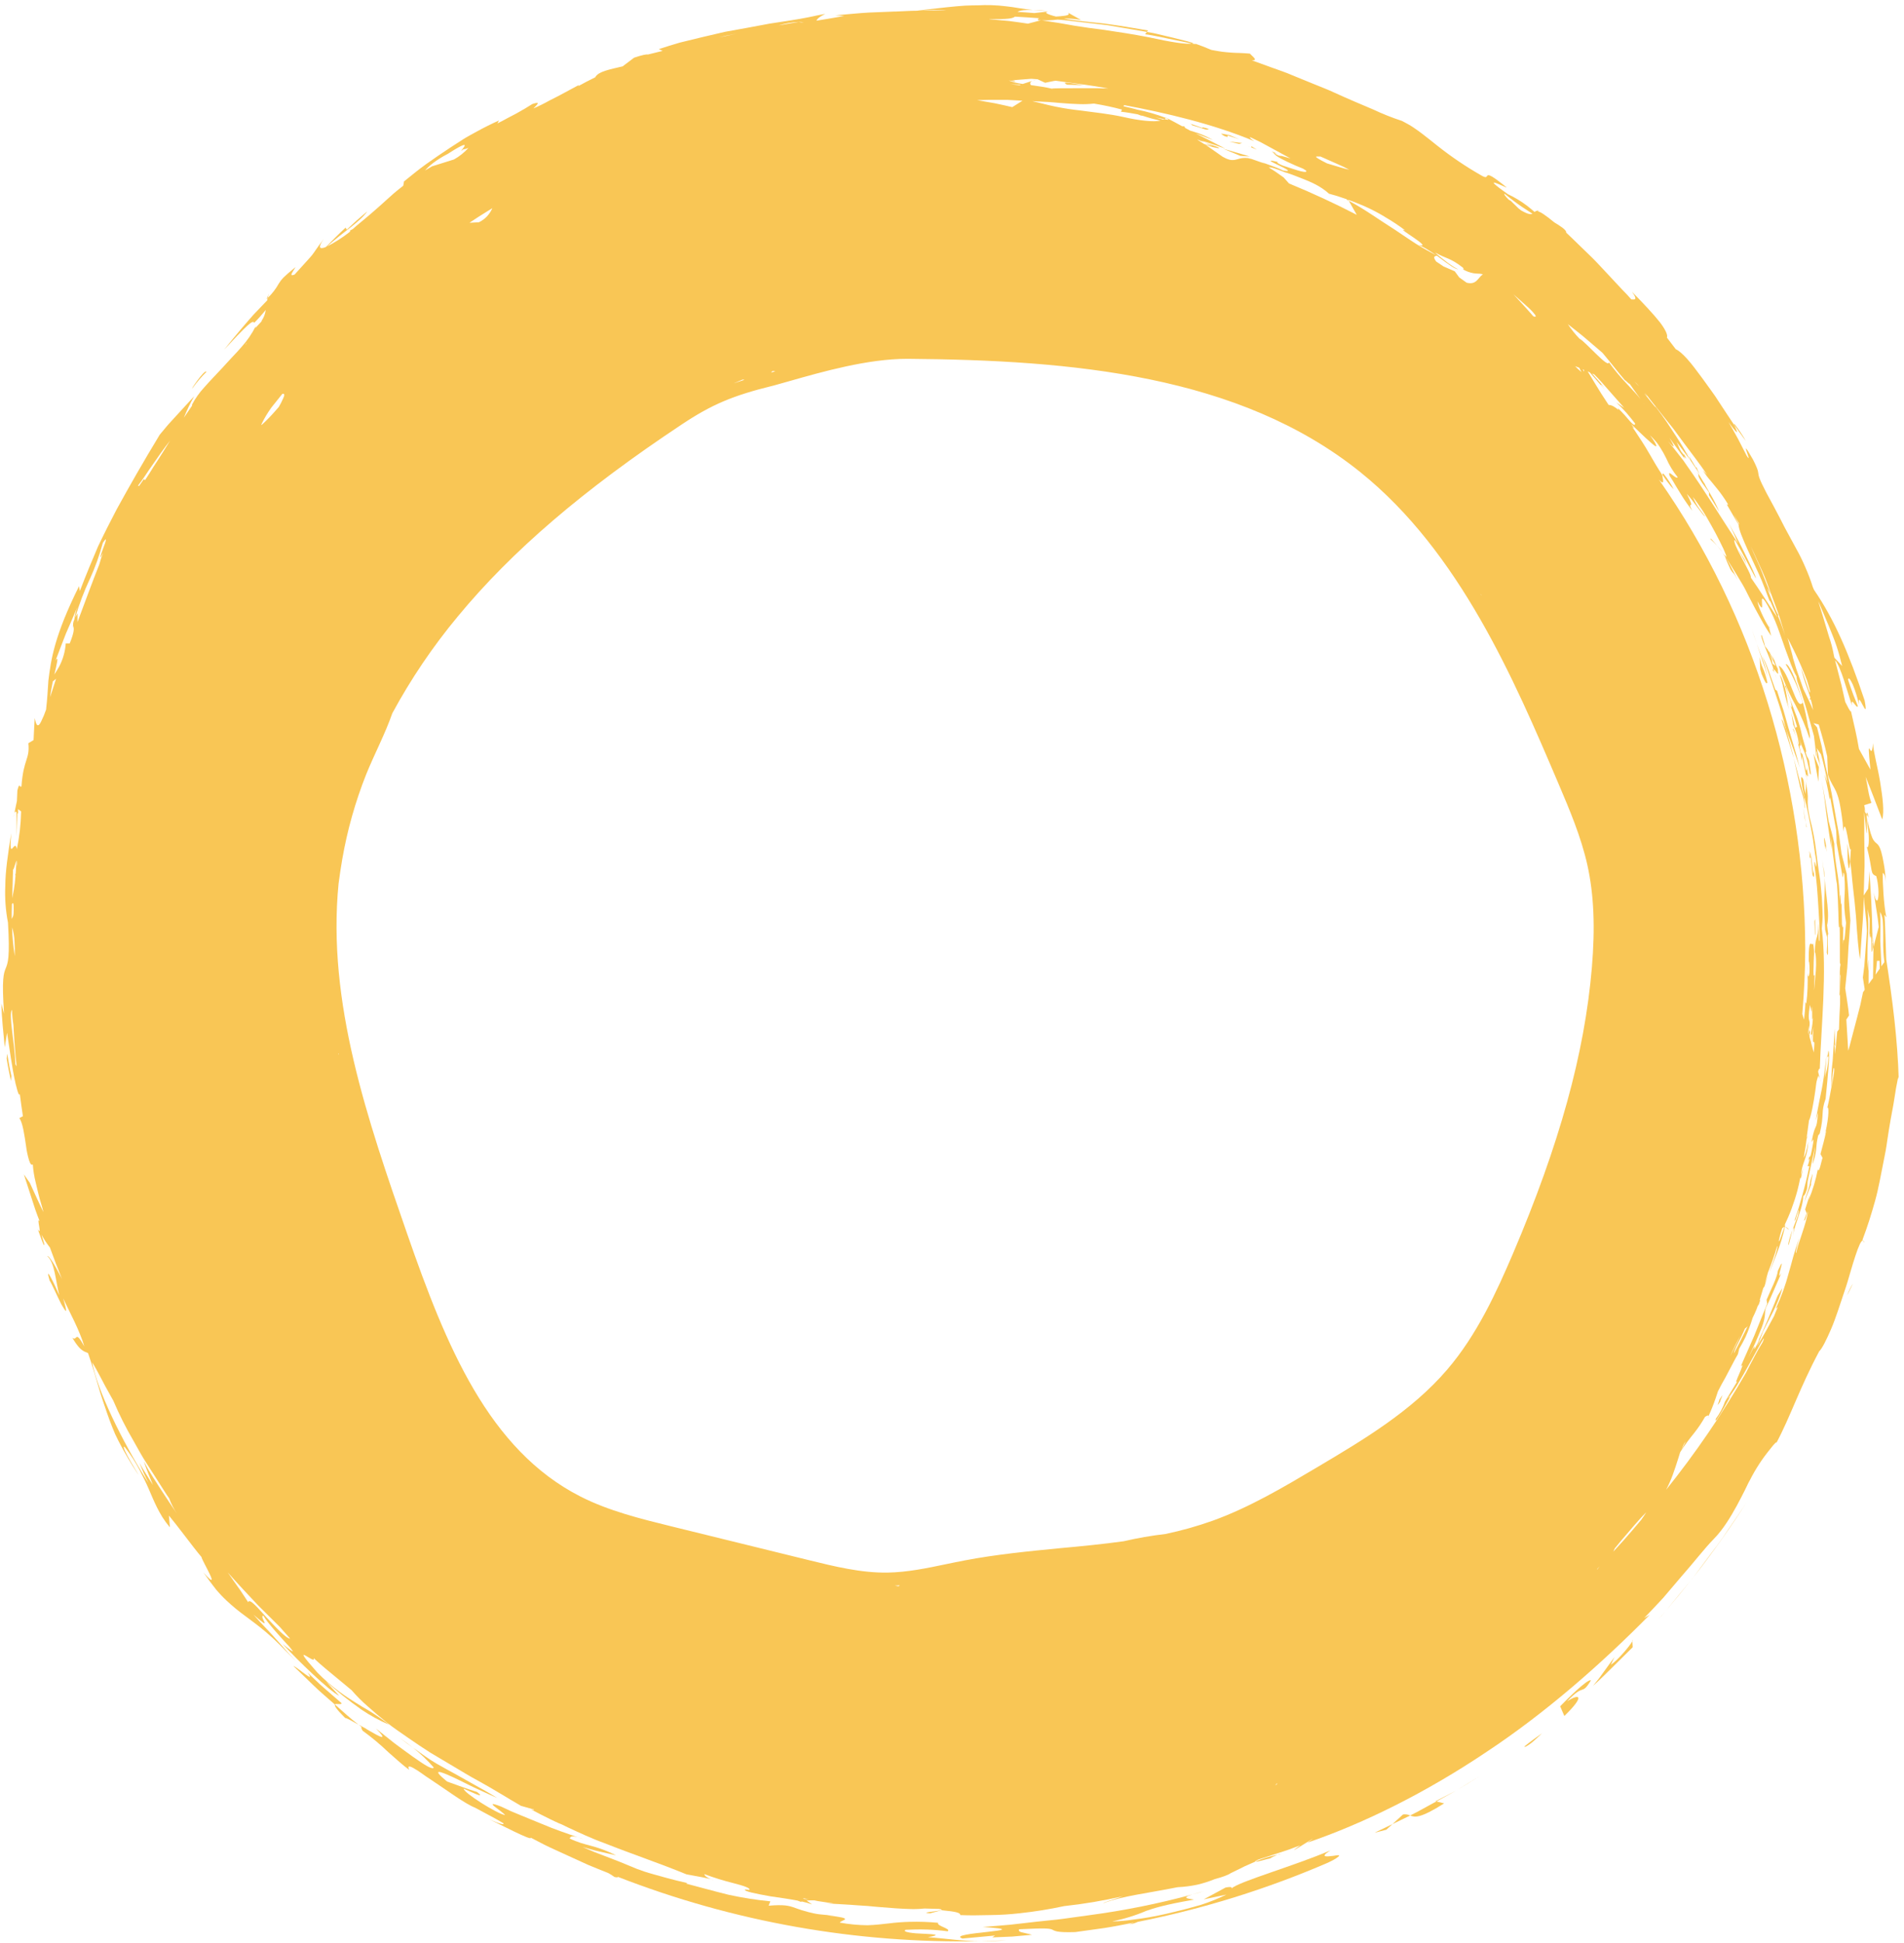 <?xml version="1.0" encoding="UTF-8"?> <svg xmlns="http://www.w3.org/2000/svg" width="296" height="302" viewBox="0 0 296 302" fill="none"> <path d="M110.539 292.149C110.896 292.282 111.111 292.292 110.539 292.149V292.149Z" fill="#F9C655"></path> <path d="M41.428 46.537L41.635 46.319C41.678 46.085 41.738 45.856 41.814 45.631L41.428 46.537Z" fill="#F9C655"></path> <path d="M198.831 288.241L198.631 288.323C198.806 288.291 198.989 288.255 199.157 288.23L198.831 288.241Z" fill="#F9C655"></path> <path d="M197.593 288.843C197.432 288.817 198.287 288.463 198.631 288.323C197.45 288.538 196.298 288.888 195.196 289.366C195.257 289.523 196.774 289.025 197.593 288.843Z" fill="#F9C655"></path> <path d="M197.976 288.778C197.847 288.789 197.719 288.811 197.594 288.843C197.723 288.838 197.852 288.816 197.976 288.778Z" fill="#F9C655"></path> <path d="M295.183 167.941L295.205 168.431C295.208 168.268 295.201 168.104 295.183 167.941V167.941Z" fill="#F9C655"></path> <path d="M289.614 192.842L289.842 193.2C289.775 192.931 289.692 192.845 289.614 192.842Z" fill="#F9C655"></path> <path d="M181.642 6.013L185.263 6.762C185.327 6.737 185.477 6.737 185.495 6.697C184.998 6.522 184.064 6.275 182.834 5.981L180.766 5.483C180.008 5.308 179.188 5.103 178.308 4.967L178.015 5.325C179.238 5.483 180.437 5.773 181.642 6.013Z" fill="#F9C655"></path> <path d="M162.975 1.779L163.619 1.707C163.403 1.717 163.188 1.741 162.975 1.779V1.779Z" fill="#F9C655"></path> <path d="M276.17 224.324C276.113 224.435 276.055 224.546 275.995 224.653C276.064 224.549 276.122 224.439 276.17 224.324V224.324Z" fill="#F9C655"></path> <path d="M271.416 68.551C270.927 67.694 270.381 66.872 269.781 66.09C269.534 65.775 269.541 65.864 269.631 66.09C269.989 66.591 270.307 67.053 270.615 67.462C270.922 67.87 271.173 68.254 271.416 68.551Z" fill="#F9C655"></path> <path d="M287.253 133.98C287.442 135.642 287.532 134.993 287.611 133.98L287.192 131.114C287.231 132.067 287.199 133.016 287.253 133.98Z" fill="#F9C655"></path> <path d="M290.197 126.603L290.519 127.098C290.286 126.106 290.207 126.166 290.197 126.603Z" fill="#F9C655"></path> <path d="M293.145 146.382L293.073 144.286C293.052 143.588 293.027 142.889 292.955 142.19L293.263 142.595C292.826 140.704 292.673 136.996 292.687 135.692C292.841 135.882 293.045 135.731 293.188 137.211C293.141 136.577 293.102 136.011 293.045 135.506C292.987 135.001 292.909 134.564 292.841 134.177C292.746 133.581 292.62 132.992 292.461 132.411C292.218 131.572 291.993 131.311 291.746 131.107C291.418 130.86 291.17 130.522 291.031 130.136C290.858 129.703 290.722 129.258 290.623 128.803C290.508 128.334 290.354 127.75 290.193 127.033C290.193 126.869 290.193 126.722 290.193 126.603L290.068 126.421L289.925 126.206C289.896 125.998 289.875 125.808 289.854 125.618C289.914 125.801 289.975 125.998 290.032 126.238L289.814 125.163L290.934 124.805C290.447 123.515 290.372 122.233 290.04 120.768C290.934 122.946 291.75 125.16 292.612 127.384C292.969 126.188 292.669 123.906 292.293 121.581C291.918 119.256 291.245 116.924 291.174 115.52C290.973 119.077 290.1 112.994 290.784 119.643L288.995 116.419C288.68 114.463 288.215 112.543 287.768 110.612C287.596 110.612 287.199 109.759 286.866 109.114C286.673 108.297 286.48 107.42 286.276 106.499C285.979 105.342 285.668 104.128 285.353 102.917C285.328 102.824 285.303 102.727 285.282 102.63C286.147 103.494 287.253 107.746 287.915 109.695C287.661 108.036 288.666 110.339 288.827 109.77L288.111 107.979C287.983 107.645 287.857 107.284 287.725 106.904C287.593 106.524 287.439 106.109 287.306 105.657C287.357 105.184 287.664 105.607 288.043 106.42C288.461 107.434 288.781 108.484 288.999 109.558C288.691 106.771 290.601 112.758 289.879 108.885C287.407 101.491 285.142 96.254 282.008 91.689C281.937 91.518 281.869 91.356 281.808 91.217C281.495 90.214 281.124 89.229 280.699 88.268C280.256 87.218 279.753 86.194 279.193 85.202L277.476 82.035C277.19 81.498 276.911 80.96 276.635 80.398C276.36 79.835 276.045 79.323 275.77 78.757C271.942 71.836 274.339 75.003 272.525 71.442C270.053 67.1 272.664 72.549 271.563 70.883L270.192 68.214C269.724 67.329 269.209 66.477 268.715 65.606C270.765 68.411 269.881 66.735 269.641 66.122C268.926 65.047 268.096 63.811 267.27 62.54C266.869 61.891 266.425 61.257 265.978 60.645L264.665 58.828C263.803 57.664 263.009 56.586 262.286 55.787C261.564 54.988 260.938 54.458 260.523 54.289C259.997 53.609 259.543 53.011 259.142 52.477C259.314 52.086 258.913 51.227 258.04 50.08C257.046 48.826 255.515 47.189 253.704 45.351C254.674 46.666 254.137 46.573 253.611 46.544C253.182 46.061 252.717 45.534 252.18 45.008L249.676 42.328C248.807 41.389 247.916 40.422 246.983 39.537L244.307 36.944L243.434 36.116L243.487 36.148C243.538 35.743 242.557 35.124 241.634 34.568C240.332 33.494 239.391 32.849 239.102 32.885L239.202 32.756C239.089 32.74 238.973 32.749 238.864 32.782C238.754 32.816 238.654 32.873 238.569 32.949C238.211 32.63 237.817 32.312 237.442 32.018C236.508 31.304 235.501 30.693 234.437 30.194C229.464 26.716 234.437 29.381 234.208 29.12C232.061 27.382 231.514 27.149 231.289 27.257C231.063 27.364 231.199 27.762 230.43 27.354C227.979 25.965 225.639 24.388 223.433 22.636C222.642 22.016 221.923 21.414 221.082 20.78C220.66 20.465 220.21 20.139 219.705 19.798C219.201 19.458 218.632 19.15 217.967 18.802C216.429 18.299 214.923 17.701 213.459 17.011C211.67 16.255 209.635 15.399 207.528 14.439C206.483 13.938 205.381 13.533 204.269 13.074L200.963 11.724C199.89 11.247 198.763 10.889 197.701 10.498L194.617 9.381C195.672 9.399 194.707 8.797 194.32 8.335C193.047 8.216 192.174 8.238 191.537 8.188C190.9 8.138 190.464 8.109 189.974 8.041C189.484 7.973 189.036 7.887 188.325 7.761C187.48 7.403 186.59 7.045 185.545 6.687C185.545 6.687 185.498 6.687 185.495 6.687C185.659 6.724 185.814 6.795 185.949 6.894L185.262 6.751C184.586 6.952 181.996 6.547 178.558 5.788C176.101 5.311 173.908 4.978 171.321 4.598C170.03 4.444 168.649 4.261 167.097 4.007C166.324 3.881 165.503 3.736 164.635 3.574C163.762 3.448 162.847 3.309 161.845 3.144L159.806 3.678C158.815 3.541 157.828 3.373 156.833 3.262L153.842 2.983V2.947C156.679 3.043 157.509 2.846 157.778 2.588C158.98 2.653 160.282 2.739 161.623 2.836C161.344 2.907 161.237 3 161.43 3.137C162.432 3.206 163.439 3.176 164.435 3.047L165.483 3.133L172.159 3.914L178.29 4.96L178.473 4.738C176.251 4.347 173.868 3.961 171.676 3.663C169.468 3.434 167.451 3.226 165.977 3.011C165.816 2.979 165.619 2.932 165.419 2.882C166.3 2.87 167.181 2.943 168.048 3.101L166.031 1.965C166.302 2.209 166.088 2.348 165.63 2.434C165.272 2.499 164.732 2.528 164.17 2.574C163.83 2.488 163.505 2.399 163.24 2.305C162.646 2.101 162.385 1.901 162.975 1.786L160.786 2.033C159.867 1.951 158.997 1.89 158.193 1.847C158.461 1.65 159.069 1.517 160.579 1.557C159.813 1.478 159.101 1.374 158.407 1.263C157.713 1.152 157.041 1.034 156.357 0.973C154.899 0.793 153.428 0.745 151.961 0.83C151.578 0.83 150.905 0.83 150.058 0.873C149.21 0.915 148.197 1.03 147.131 1.134L143.912 1.492C143.439 1.55 142.989 1.607 142.556 1.668C141.529 1.668 140.438 1.754 139.225 1.793H139.064H139.086H139.021L135.086 1.951C133.545 2.033 131.824 2.223 129.853 2.384L131.248 2.481L130.74 2.574C129.38 2.818 128.043 3.04 126.923 3.215C127.077 2.857 127.585 2.499 128.293 2.159L127.087 2.388L125.771 2.667C124.862 2.846 123.893 3.026 122.866 3.18L119.646 3.674L116.244 4.308L112.706 4.949L109.176 5.773L105.702 6.619C104.575 6.941 103.48 7.292 102.425 7.632L103.012 7.912L100.729 8.474C100.483 8.424 99.885 8.532 98.583 8.965L96.794 10.316C95.027 10.749 92.981 11.082 92.537 12.017C91.632 12.451 90.749 12.927 89.872 13.404C89.927 13.349 89.97 13.283 89.997 13.21C88.906 13.794 87.815 14.371 86.731 14.962L85.458 15.607C84.638 16.07 83.794 16.487 82.928 16.857C83.318 16.431 84.295 15.646 82.764 16.169C82.016 16.646 81.179 17.147 80.26 17.649L78.829 18.398C78.352 18.667 77.855 18.93 77.337 19.186L77.573 18.727C76.5 19.211 75.284 19.802 73.996 20.518C73.366 20.877 72.697 21.21 72.057 21.618L70.111 22.875C68.809 23.735 67.492 24.62 66.247 25.512C65.002 26.404 63.861 27.364 62.799 28.213C62.777 28.438 62.738 28.661 62.681 28.88C62.201 29.238 61.74 29.636 61.25 30.033C60.416 30.75 59.561 31.581 58.445 32.541C57.891 33.032 57.275 33.558 56.574 34.142L55.465 35.063L54.85 35.604L54.424 35.833C54.429 35.887 54.429 35.941 54.424 35.994L54.27 36.127C53.198 36.963 52.049 37.696 50.84 38.316C53.437 35.969 55.93 34.536 57.093 32.86L55.472 34.253C54.939 34.722 54.431 35.224 53.909 35.711L53.73 35.385C52.746 36.277 51.712 37.345 50.664 38.398C49.634 38.824 49.384 38.484 50.36 37.112C49.115 38.735 48.904 39.172 48.511 39.659C48.117 40.146 47.57 40.705 45.795 42.682C44.962 42.998 45.316 42.557 45.949 41.518C45.023 42.26 44.443 42.776 44.05 43.163C43.775 43.443 43.535 43.756 43.334 44.094C42.875 44.921 42.294 45.673 41.61 46.326C41.585 46.437 41.567 46.555 41.546 46.684C40.769 47.508 40.093 48.207 39.399 48.93C38.201 50.291 36.927 51.767 34.838 54.358C38.38 50.567 39.331 49.636 39.524 50.181C40.157 49.545 40.754 48.875 41.313 48.174C41.232 48.823 40.986 49.44 40.598 49.965L40.809 49.801C40.451 50.177 40.093 50.567 39.71 50.983L39.746 50.725C39.164 51.882 38.43 52.955 37.564 53.917C37.103 54.454 36.605 54.992 36.094 55.522C35.582 56.052 35.099 56.622 34.591 57.159C33.582 58.234 32.574 59.283 31.729 60.243C30.991 61.041 30.361 61.932 29.855 62.894C29.851 62.953 29.851 63.011 29.855 63.07C29.429 63.693 29.003 64.313 28.581 64.936C29.041 63.79 29.577 62.676 30.184 61.601L27.48 64.546L26.124 66.029L24.836 67.569C22.214 71.904 20.185 75.451 18.15 79.155C17.177 81.007 16.214 82.906 15.231 84.969C14.329 87.068 13.388 89.329 12.412 91.876C12.361 91.621 12.329 91.378 12.286 91.124C8.43 98.876 7.926 102.544 7.521 105.811C7.432 107.244 7.35 108.638 7.164 110.311C6.953 110.933 6.701 111.539 6.409 112.127C6.191 112.589 6.022 112.754 5.89 112.747C5.629 112.747 5.489 112.03 5.4 111.622C5.321 112.761 5.278 113.907 5.218 115.047L4.409 115.534C4.656 118.11 3.647 117.895 3.336 122.237C3.021 122.541 3.068 121.438 2.703 122.867L2.631 124.504L2.227 126.442C2.338 126.106 2.456 126.145 2.56 126.252V126.453L2.585 130.035C2.631 128.832 2.638 127.614 2.703 126.406C2.792 126.51 2.839 126.492 2.799 125.873V125.776L3.282 126.134C3.244 128.104 3.022 130.066 2.62 131.995C2.309 130.107 1.336 134.406 1.744 129.541C1.214 132.876 0.832 135.481 0.825 137.677C0.733 139.597 0.872 141.521 1.24 143.408C1.883 154.36 -0.12 146.668 0.631 157.584L0.206 155.997C0.267 158.268 0.528 160.529 0.739 162.803L1.096 160.539C1.519 163.194 1.837 165.845 2.424 168.464C2.835 170.151 3.007 170.395 3.075 170.033C3.225 171.193 3.387 172.353 3.561 173.511L3 173.812C3.522 174.457 3.794 176.424 4.051 178.154C4.142 178.901 4.297 179.638 4.516 180.357C4.692 180.898 4.874 181.181 5.1 181.009C5.168 181.952 5.318 182.887 5.547 183.803C5.808 184.878 6.062 186.082 6.395 187.11C6.534 187.583 6.659 188.023 6.752 188.425C6.008 186.927 5.35 185.398 4.631 183.868L3.715 182.567L4.903 186.232L5.497 188.059C5.701 188.665 5.944 189.263 6.166 189.85C5.572 188.951 6.663 192.487 5.858 191.033C6.065 191.584 6.931 194.189 6.892 193.419L6.448 191.921C6.828 192.626 7.267 193.297 7.761 193.927C8.058 194.755 8.358 195.561 8.655 196.338C9.013 197.194 9.317 198.033 9.643 198.846L9.467 198.488C8.48 196.553 7.593 195.138 7.35 195.263C8.53 196.27 8.63 199.104 9.224 201.354C8.509 199.727 6.885 196.288 7.711 199.061C8.033 199.498 8.913 201.547 9.56 202.794C10.276 204.019 10.612 204.492 9.818 201.83C10.82 203.979 12.358 206.745 13.113 209.303C11.585 206.548 12.082 208.586 11.249 207.959C11.964 209.177 12.48 209.7 12.866 209.951C13.252 210.202 13.474 210.202 13.692 210.352C14.34 212.237 14.826 213.874 15.259 215.4C15.692 216.926 16.175 218.291 16.654 219.699C16.901 220.415 17.159 221.103 17.445 221.827L17.896 222.927C18.064 223.285 18.253 223.661 18.443 224.041C19.341 225.779 20.332 227.468 21.412 229.099C22.088 230.081 18.482 224.442 19.391 224.933C20.257 226.042 21.023 227.225 21.681 228.469C22.228 229.543 22.7 230.475 23.111 231.428C23.523 232.381 23.898 233.305 24.389 234.294C24.639 234.784 24.904 235.297 25.233 235.82C25.562 236.343 25.948 236.866 26.413 237.425L26.256 235.59C26.828 236.271 27.762 237.471 28.71 238.711C29.658 239.95 30.62 241.218 31.318 242.031C31.397 242.64 34.638 247.86 31.64 244.457C32.355 245.471 32.971 246.32 33.557 247.047C34.083 247.68 34.648 248.278 35.249 248.838C36.179 249.706 37.162 250.513 38.194 251.256C39.135 251.973 40.161 252.689 41.413 253.764C42.032 254.29 42.708 254.903 43.459 255.645C43.817 256.003 44.229 256.418 44.647 256.859L46.025 258.242L44.833 256.977L43.91 255.92L42.458 254.298C41.596 253.33 40.748 252.531 39.417 251.005C42.69 253.871 40.158 251.227 40.945 251.159C41.606 252.299 43.449 254.301 44.597 255.562C44.947 255.906 45.259 256.286 45.531 256.694C45.495 256.762 45.034 256.454 43.928 255.544C46.257 258.081 51.233 262.892 52.728 263.608L50.682 261.376C52.438 262.941 54.279 264.406 56.199 265.765C57.551 266.68 58.989 267.464 60.491 268.104C59.537 267.356 58.542 266.661 57.511 266.023C57.1 265.765 56.71 265.546 56.338 265.331L55.265 264.665C54.549 264.217 53.77 263.726 52.822 263.021C51.587 262.111 50.427 261.105 49.351 260.011C44.561 254.609 49.28 259.051 48.754 257.744C49.33 258.27 49.92 258.819 50.543 259.327L54.66 262.741C55.434 263.636 56.271 264.474 57.164 265.249C58.091 266.084 59.085 266.918 60.126 267.757C61.167 268.595 62.319 269.354 63.461 270.153C64.602 270.952 65.782 271.74 66.984 272.5L70.647 274.678C71.857 275.394 73.055 276.139 74.271 276.784C76.686 278.106 78.922 279.521 81.004 280.725L83.007 281.287C83.072 281.384 82.95 281.391 82.539 281.262C83.555 281.807 84.528 282.301 85.465 282.76C85.933 282.985 86.388 283.211 86.846 283.412L87.343 283.612L88.291 284.074C90.08 284.902 91.972 285.801 94.033 286.539C98.097 288.162 102.536 289.641 106.718 291.365C108.907 291.748 110.038 291.988 110.535 292.11C110.149 291.974 109.58 291.708 109.483 291.325C110.984 291.885 112.515 292.36 114.069 292.747C115.586 293.141 116.738 293.503 116.484 293.793L115.833 293.715C115.568 294.001 117.493 294.37 119.811 294.789C121.188 294.983 122.694 295.198 123.986 295.448C124.118 295.506 124.286 295.567 124.512 295.645C124.558 295.624 124.612 295.61 124.662 295.592C125.202 295.703 125.733 295.854 126.25 296.043L125.388 295.441C125.785 295.404 126.184 295.393 126.583 295.405L127.202 295.534L129.602 295.893L128.289 295.868C129.613 295.937 130.89 296.012 132.121 296.093C133.076 296.154 134.006 296.24 134.918 296.287C135.365 296.337 135.813 296.369 136.26 296.412C137.261 296.498 138.259 296.58 139.225 296.645C140.191 296.709 141.125 296.756 141.998 296.77C142.613 296.77 143.185 296.731 143.733 296.677C144.477 296.695 145.214 296.713 145.936 296.738C148.054 297.021 142.184 297.275 144.599 297.422L146.387 296.946C148.598 297.15 149.335 297.336 149.274 297.698C150.766 297.766 152.311 297.734 153.871 297.698C155.425 297.685 156.977 297.59 158.522 297.415C160.842 297.167 163.148 296.796 165.43 296.305C168.507 295.972 171.563 295.457 174.58 294.764C172.928 295.305 171.339 295.839 171.583 295.839C174.269 294.764 178.737 294.245 182.773 293.421L183.098 293.363C184.108 293.316 185.113 293.188 186.103 292.98C187.028 292.766 187.935 292.479 188.815 292.12C190.031 291.787 190.936 291.472 191.34 291.175L192.818 290.458L193.533 290.1L195.154 289.383C195.154 289.355 195.154 289.319 195.218 289.262L195.655 289.05L198.763 288.047C199.325 287.857 199.897 287.689 200.455 287.485L202.119 286.858C198.542 289.448 206.566 284.125 203.267 286.432C212.071 283.437 221.755 278.597 230.974 272.417C240.246 266.295 248.9 258.697 256.466 251.027L255.611 251.518C256.563 250.536 257.554 249.479 258.552 248.405L261.414 245.041C263.335 242.87 264.991 240.692 266.451 239.209C267.91 237.725 269.08 235.744 270.028 234.025C270.493 233.162 270.901 232.355 271.244 231.682C271.588 231.008 271.824 230.439 272.038 230.099C272.908 228.375 273.965 226.754 275.19 225.262C275.859 224.381 276.285 223.994 276.149 224.324C278.374 220.15 279.744 215.816 282.817 210.062C283.264 209.636 283.908 208.353 284.634 206.677C285.36 205 286.037 202.829 286.723 200.802C287.081 199.788 287.374 198.763 287.646 197.814C287.918 196.865 288.19 195.994 288.433 195.253C288.923 193.77 289.331 192.813 289.6 192.842L289.539 192.745C290.301 190.735 290.938 188.711 291.51 186.655C292.082 184.599 292.415 182.528 292.844 180.443C292.944 179.92 293.048 179.397 293.152 178.874C293.256 178.351 293.313 177.799 293.399 177.28C293.56 176.205 293.731 175.13 293.917 174.056C294.103 172.981 294.34 171.888 294.501 170.778C294.662 169.667 294.858 168.546 295.098 167.41C295.141 167.576 295.169 167.745 295.184 167.916C295.009 161.564 294.186 155.284 293.241 149.151L293.145 146.382ZM2.123 141.492C2.123 142.491 1.973 142.538 1.823 142.846C1.823 142.513 1.823 142.18 1.823 141.839C1.823 141.424 1.844 140.99 1.855 140.564C2.023 140.227 2.141 140.288 2.123 141.492ZM8.716 105.514L7.8 108.355C7.868 107.699 8.029 106.814 8.212 105.922L8.716 105.514ZM282.459 116.949C282.398 118.12 282.753 117.866 283.01 119.317C282.882 118.293 282.685 117.28 282.42 116.283L283.092 117.268C283.515 118.701 283.833 120.245 284.166 121.753L283.647 120.352C283.929 121.656 284.251 122.957 284.448 124.293L284.52 123.913L285.457 129.065C285.507 129.702 285.511 130.343 285.518 130.988L286.469 136.383C286.577 136.351 286.53 135.079 286.72 135.968C287.013 139.683 286.387 139.575 286.992 143.469C286.881 144.444 286.806 146.636 286.57 146.088C286.466 147.815 286.516 145.644 286.57 143.813C286.541 144.419 286.455 144.171 286.355 143.681L286.298 140.245C286.122 141.89 286.172 137.146 285.983 140.048C286.072 136.573 285.174 134.345 285.167 131.153C284.931 129.978 284.595 128.817 284.284 127.657C283.926 125.54 283.647 123.401 283.15 121.305C283.593 123.258 283.733 125.056 283.965 126.786C284.198 128.516 284.445 130.189 284.72 131.981L284.595 130.121C284.91 132.543 285.275 134.965 285.532 137.397V136.763C285.89 141.649 285.754 142.961 285.89 144.146L285.997 144.107C286.033 144.412 286.022 149.04 286.033 149.656L286.126 149.932C285.89 150.921 286.126 153.873 285.926 154.858L286.062 154.528C286.062 155.04 286.062 155.542 286.062 156.033C285.986 157.322 285.922 158.677 285.893 160.002L285.622 160.36L285.321 163.423C285.321 163.57 285.278 163.717 285.26 163.86C285.285 163.367 285.256 162.872 285.174 162.384L285.296 162.578L285.232 159.88C285.149 161.134 285.024 163.083 284.91 164.896C284.734 166.252 284.67 167.62 284.72 168.987C284.534 170.061 284.334 171.136 284.076 172.211C284.319 171.899 284.38 173.336 283.797 176.012L283.912 175.786C283.675 177.004 283.328 178.197 283.017 179.397L283.336 179.985C283.142 180.601 282.978 181.493 282.81 181.804C282.81 181.747 282.831 181.697 282.846 181.64L282.803 181.815C282.735 181.948 282.667 181.962 282.602 181.787C282.287 183.417 281.807 185.011 281.171 186.544L281.382 185.656L280.631 188.009L280.867 188.604L280.434 189.786C280.706 189.51 280.599 189.786 281.032 188.314C281.007 189.822 279.279 193.877 279.272 194.762C279.157 194.762 279.111 194.468 279.737 192.423C278.864 194.744 278.563 196.295 278.091 197.839C277.592 199.753 276.916 201.617 276.074 203.406C276.138 203.406 276.267 203.256 276.381 203.155C276.184 203.639 275.988 204.126 275.787 204.606C274.517 206.967 274.95 206.2 273.187 209.263C273.523 208.529 273.781 207.755 274.077 207.003C275.151 204.768 276.367 202.858 277.104 200.232L276.388 201.354C276.267 201.561 276.084 202.088 275.809 202.758C275.533 203.428 275.19 204.252 274.839 205.097C274.306 206.347 273.766 207.641 273.308 208.493C273.552 208.088 273.702 207.859 273.187 208.959C271.999 211.144 273.709 207.264 271.777 211.108L272.872 208.769C273.23 207.988 273.537 207.182 273.874 206.39C274.635 204.409 274.231 204.065 274.55 203.234C274.997 202.36 275.383 201.465 275.773 200.565L276.943 197.868C275.827 199.831 277.959 194.146 276.403 197.51C276.256 198.685 275.33 200.376 274.635 202.052L274.732 202.65L272.707 207.666C272.013 209.299 271.276 210.861 270.636 212.387C271.566 211.373 269.237 215.712 270.107 214.687L268.175 217.868C267.839 218.83 267.357 219.734 266.744 220.548C266.261 222.264 270.149 215.002 268.915 217.134L268.558 217.36C269.817 216.536 274.811 206.394 274.17 208.293L274.02 208.651C273.24 209.905 272.325 211.646 271.444 213.38C267.774 219.763 263.617 225.854 259.01 231.596C259.406 230.852 259.75 230.081 260.04 229.289C260.369 228.411 260.623 227.58 260.848 226.889C260.988 226.441 261.102 226.05 261.206 225.739C261.6 225.126 261.954 224.628 262.279 224.173C262.605 223.718 262.995 223.256 263.353 222.794C263.992 221.993 264.566 221.143 265.07 220.251C265.427 220.007 265.631 219.968 265.592 220.165C266.02 219.248 266.396 218.308 266.719 217.349C266.84 216.991 266.958 216.632 267.077 216.274C267.434 215.558 267.839 214.841 268.218 214.168C269.058 212.606 269.767 211.176 270.178 210.514L270.382 209.661C270.768 208.995 271.097 208.407 271.348 207.87C271.598 207.333 271.788 206.827 271.963 206.358C272.138 205.889 272.321 205.359 272.468 204.864C272.661 204.477 272.858 204.047 273.054 203.575C273.122 203.399 273.187 203.216 273.255 203.03L273.426 202.776C273.695 202.027 273.659 202.006 273.548 202.156C273.741 201.543 273.934 200.895 274.12 200.236L274.31 199.964C274.714 198.531 275.558 196.664 276.235 194.851C276.755 193.51 277.175 192.132 277.49 190.728V190.728C277.517 190.588 277.536 190.447 277.547 190.305C277.485 190.414 277.43 190.526 277.383 190.642L277.354 190.617C278.221 188.838 278.915 186.98 279.429 185.068C279.604 184.42 279.74 183.764 279.869 183.105C279.934 183.026 279.969 183.058 279.934 183.348C280.095 182.768 280.202 182.173 280.338 181.586C280.206 181.975 280.101 182.372 280.023 182.775C280.052 180.726 280.939 180.393 281.128 177.473C280.831 179.114 280.61 179.623 280.413 179.981C280.452 179.752 280.488 179.522 280.524 179.293C280.603 178.806 280.678 178.315 280.756 177.828C280.792 177.588 280.821 177.352 280.846 177.112C280.919 176.958 280.975 176.797 281.014 176.631C280.975 176.631 280.917 176.807 280.853 177.051C280.882 176.818 280.907 176.581 280.935 176.334C281.025 175.618 281.121 174.901 281.229 174.185C281.565 173.504 281.944 171.437 282.212 169.563C282.262 169.159 282.309 168.768 282.359 168.399C282.409 168.03 282.552 167.615 282.667 167.221C282.768 167.371 282.847 167.535 282.903 167.708C282.82 167.35 282.731 166.963 282.649 166.59C282.731 166.232 282.817 166.067 282.906 166.16C283.128 159.4 284.048 151.143 283.221 144.358C283.368 142.495 283.418 143.079 283.221 139.45C283.11 138.486 283.064 137.322 282.863 136.115C282.663 134.907 282.527 133.632 282.363 132.428C282.147 130.615 281.803 128.819 281.332 127.055C280.975 125.289 281.018 124.798 281.039 124.225C281.06 123.652 281.039 123 280.613 120.929C280.921 122.412 280.613 122.566 280.742 123.472C280.288 122.086 280.588 121.925 280.313 121.083C279.873 120.327 279.894 120.983 280.552 124.221L280.524 123.917C280.882 125.35 281.275 127.32 281.619 129.158C281.808 130.075 281.93 130.949 282.03 131.733C282.13 132.518 282.237 133.145 282.32 133.578C282.588 136.598 281.962 132.479 282.091 134.603C282.448 136.964 282.549 138.841 282.667 140.639C282.724 141.538 282.778 142.43 282.831 143.34C282.885 144.25 282.863 145.218 282.885 146.267C282.649 146.647 282.785 143.595 282.727 143.605C282.617 146.364 282.202 145.278 282.137 147.997C282.32 148.241 282.388 149.592 282.291 150.949C282.194 152.307 282.037 153.676 282.005 153.969L282.105 151.48C282.066 151.748 281.987 151.619 281.948 151.619C281.921 151.166 281.921 150.711 281.948 150.258C281.948 149.792 281.973 149.319 281.987 148.864C282.06 148.101 282.015 147.332 281.855 146.582C281.794 147.5 281.139 145.006 281.189 149.448C281.307 149.448 281.329 150.609 281.3 151.2C281.204 152.017 281.057 151.917 281.003 151.222C281.073 152.822 281.008 154.425 280.81 156.015L280.678 155.753C280.656 156.674 280.552 157.588 280.463 158.501C280.374 158.211 280.281 157.921 280.188 157.634C280.474 154.263 280.635 150.888 280.649 147.492C280.545 121.628 272.779 95.766 257.897 74.551C258.899 75.655 258.48 74.39 258.416 73.835C257.754 72.843 257.06 71.66 256.359 70.435C256.001 69.819 255.643 69.214 255.253 68.623C254.863 68.031 254.495 67.448 254.119 66.892L253.762 66.398C253.865 66.477 253.966 66.555 254.073 66.631L253.568 65.914C254.23 66.527 255.715 68.01 256.666 68.82C257.146 69.224 257.45 69.482 257.489 69.346C257.529 69.21 257.275 68.694 256.502 67.641C256.86 67.999 257.16 68.322 257.432 68.637C257.704 68.952 257.904 69.278 258.101 69.576C258.442 70.106 258.752 70.656 259.027 71.223C259.485 72.286 260.087 73.281 260.816 74.179C260.605 74.648 259.092 72.71 259.582 74L260.086 74.781L260.523 75.526C260.805 76.006 261.077 76.454 261.349 76.884C261.884 77.75 262.466 78.587 263.091 79.391C262.115 77.571 263.76 79.678 262.236 76.772C263.116 77.7 264.98 80.466 265.062 80.262C264.476 79.391 263.886 78.893 263.163 77.238C263.249 77.367 263.338 77.489 263.428 77.596L263.327 77.428C263.778 78.051 264.225 78.682 264.662 79.327C265.152 80.083 265.592 80.874 266.039 81.662C266.486 82.451 266.908 83.26 267.32 84.073L267.921 85.299C268.1 85.718 268.279 86.14 268.432 86.563C268.174 86.379 267.947 86.156 267.76 85.9C268.457 86.857 269.169 87.978 269.881 89.157L270.954 90.948C271.312 91.561 271.602 92.191 271.92 92.804C272.553 94.029 273.169 95.211 273.759 96.243C274.244 97.14 274.777 98.01 275.355 98.851L274.997 97.472C274.364 96.493 273.351 94.405 273.208 93.459C274.879 96.63 272.918 90.805 274.8 94.115C276.099 96.404 276.785 98.797 277.526 100.835C278.152 102.508 278.624 104.006 279.29 105.156C279.29 105.328 279.318 105.65 279.647 106.786L279.422 105.861C279.88 107.277 280.399 108.674 280.799 110.107L282.001 114.405L282.198 116.01C282.259 116.544 282.284 117.085 282.33 117.626C282.42 117.311 282.284 116.369 282.459 116.949ZM274.653 91.367L275.29 92.374C274.807 91.217 274.36 90.081 273.938 88.992C273.516 87.903 273.026 86.889 272.607 85.929L272.178 84.937C272.339 85.273 272.496 85.61 272.668 85.965C273.086 86.882 273.534 87.864 274.02 88.92C274.507 89.977 274.897 91.163 275.372 92.406C275.609 93.029 275.848 93.671 276.088 94.337C276.328 95.003 276.592 95.688 276.803 96.415C277.039 97.196 277.286 98.005 277.54 98.836C277.479 98.65 277.412 98.453 277.347 98.27C277.043 97.335 276.714 96.479 276.392 95.702L276.485 95.634C275.973 94.91 275.43 93.044 274.668 91.367H274.653ZM270.318 81.337L270.364 81.419C270.328 81.419 270.303 81.44 270.339 81.559L269.531 79.979C269.795 80.405 270.053 80.853 270.332 81.34L270.318 81.337ZM270.289 81.587C270.289 82.228 270.904 83.712 271.827 85.754C272.296 86.767 272.836 87.928 273.419 89.193C274.002 90.457 274.51 91.876 275.072 93.345C275.159 93.409 275.229 93.494 275.276 93.592L276.095 95.494C276.142 95.605 276.184 95.72 276.227 95.831L276.281 95.96C274.904 93.882 273.602 91.79 272.185 89.777C272.446 89.332 269.058 84.152 269.713 83.941C270.997 86.112 271.999 88.186 272.961 89.909C272.997 89.633 272.271 88.118 271.402 86.348C270.958 85.474 270.518 84.518 270.042 83.672C269.566 82.827 269.137 82.046 268.829 81.458C269.298 82.472 269.792 83.475 270.235 84.5C267.76 80.828 265.03 76.26 262.247 72.38C261.881 71.812 261.479 71.268 261.045 70.751C260.462 69.984 259.879 69.253 259.296 68.58C260.662 70.091 260.222 69.246 259.55 68.082L261.932 71.356C261.356 70.188 262.719 72.255 261.786 70.593C261.757 70.647 261.914 70.908 261.356 70.188C261.034 69.647 260.945 69.296 260.641 68.687L260.72 68.791C260.802 68.966 260.82 69.013 260.748 68.83L262.483 71.141L262.787 71.589C262.134 70.329 261.416 69.103 260.637 67.917C260.162 67.2 259.654 66.427 259.128 65.624C258.92 65.312 258.695 65.004 258.466 64.696V64.675C258.108 64.202 257.75 63.725 257.393 63.242C257.507 63.6 256.198 61.841 255.604 61.146C256.352 61.923 256.051 61.526 255.661 61.021L256.019 61.433C256.284 61.791 256.548 62.117 256.817 62.457L258.455 64.531L260.151 66.652L261.818 68.92C262.959 70.46 264.2 72.037 265.395 73.806L264.737 73.111C265.093 73.709 265.509 74.268 265.978 74.781C266.268 75.139 266.615 75.555 267.051 76.099C267.578 76.76 268.065 77.453 268.507 78.173C268.565 78.259 268.622 78.356 268.679 78.445L268.457 78.428L270.289 81.587ZM281.969 161.99C282.019 161.962 282.066 161.944 282.066 162.266C282.058 162.711 282.024 163.154 281.965 163.595C281.83 163.072 281.686 162.553 281.543 162.033L281.937 159.619C281.744 162.123 281.865 162.026 281.969 161.99ZM262.068 224.041C261.839 224.567 261.582 225.072 261.317 225.578C261.357 225.476 261.404 225.376 261.457 225.28C261.553 225.008 261.664 224.743 261.778 224.489C261.868 224.324 261.964 224.198 262.068 224.041ZM285.049 166.078C285.142 165.906 285.182 166.078 285.124 166.715C284.996 167.45 284.874 168.184 284.767 168.919C284.793 167.966 284.885 167.017 285.042 166.078H285.049ZM286.072 154.224C286.072 153.403 286.072 152.561 286.072 151.454L286.137 151.698C286.101 152.572 286.072 153.418 286.065 154.224H286.072ZM246.242 57.743C246.174 57.617 246.117 57.51 246.056 57.41L246.238 57.489C246.271 57.585 246.281 57.682 246.242 57.743ZM245.884 57.85C245.521 57.57 245.182 57.258 244.872 56.919C245.087 56.998 245.305 57.084 245.527 57.177C245.62 57.406 245.735 57.626 245.87 57.832L245.884 57.85ZM215.273 33.705C216.379 34.343 217.445 35.048 218.464 35.819C216.586 35.102 223.114 38.749 220.532 38.079C221.103 38.316 221.65 38.606 222.166 38.946C222.524 39.168 222.91 39.423 223.283 39.688C222.32 39.172 221.265 38.613 220.213 37.95C219.161 37.288 217.999 36.467 216.833 35.7C214.468 34.217 212.096 32.476 209.678 31.208C210.1 31.942 210.519 32.663 210.926 33.393C207.504 31.624 203.995 30 200.398 28.521C200.116 28.203 199.833 27.884 199.547 27.576C198.663 26.931 197.905 26.422 197.236 26.014H197.397C197.687 26.014 198.237 26.168 200.144 26.934L199.833 26.784C200.219 26.924 200.595 27.053 200.953 27.178L202.248 27.68C203.897 28.321 205.288 28.919 206.612 30.112C207.349 30.298 208.293 30.588 209.352 30.965L209.384 31.04L209.678 31.205L209.585 31.047C210.343 31.323 211.159 31.642 212.007 32.003C213.126 32.494 214.212 33.056 215.259 33.687L215.273 33.705ZM238.1 48.848C237.302 47.952 236.515 47.078 235.768 46.276L235.267 45.749C235.531 45.971 235.782 46.19 236.011 46.39C236.558 46.867 237.012 47.272 237.381 47.615C237.86 48.023 238.295 48.479 238.679 48.977C238.848 49.245 238.708 49.281 238.386 49.177C238.275 49.07 238.182 48.955 238.1 48.848ZM195.011 21.958C194.721 21.769 194.152 21.392 194.377 21.328L195.969 22.095L197.529 22.944L200.627 24.631L199.071 24.187L199.253 24.287C199.1 24.235 198.942 24.202 198.781 24.187C197.114 23.373 199.636 24.301 197.669 23.527C198.484 24.004 197.357 23.947 201.471 25.767L202.545 26.204C202.713 26.311 202.902 26.415 203.053 26.526C203.206 26.766 202.849 26.77 202.233 26.623C201.926 26.551 201.561 26.433 201.16 26.304C200.759 26.175 200.305 26.042 199.862 25.885C198.899 25.609 198.134 25.075 198.831 25.229C194.496 24.122 202.648 27.06 199.479 26.512C198.406 25.96 196.91 25.53 196.127 25.183L196.696 25.458C195.98 25.201 195.265 24.953 194.653 24.742L194.578 24.717L194.474 24.681L194.556 24.71C194.379 24.656 194.199 24.611 194.016 24.577C193.717 24.536 193.414 24.536 193.115 24.577C192.099 24.72 191.684 25.294 190.07 24.362L188.121 22.994C187.867 22.815 187.606 22.636 187.348 22.485C187.995 22.732 188.665 22.915 189.348 23.03C190.113 23.083 188.471 22.578 187.305 22.155L188.514 22.729C188.06 22.6 187.613 22.485 187.205 22.392C186.847 22.159 186.489 21.933 186.11 21.697L186.418 21.787C186.706 21.925 187.002 22.044 187.305 22.145L186.711 21.862C187.248 22.012 187.784 22.163 188.307 22.349L190.478 23.094L187.774 21.693C187.083 21.357 186.464 21.049 185.871 20.744C186.06 20.812 186.253 20.873 186.443 20.945L188.561 21.758C187.819 21.329 187.039 20.969 186.232 20.683C185.849 20.551 185.434 20.425 185.016 20.303C184.694 20.135 184.375 19.945 184.05 19.784L184.293 19.877L184.096 19.644C183.976 19.645 183.856 19.632 183.738 19.605C183.001 19.2 182.225 18.77 181.309 18.308C181.309 18.308 181.266 18.308 181.263 18.333C181.499 18.444 181.642 18.544 181.656 18.63L181.016 18.516C180.971 18.547 180.923 18.574 180.873 18.598C180.458 18.48 180.036 18.365 179.614 18.261L181.016 18.516C181.084 18.451 181.234 18.412 181.263 18.333C179.81 17.777 178.313 17.346 176.788 17.043L176.455 16.947C175.829 16.785 175.235 16.649 174.666 16.524L174.752 16.341C181.141 17.527 188.664 19.279 195.011 21.958ZM207.578 25.347L208.794 25.892L209.767 26.386C209.052 26.232 207.979 25.91 206.301 25.398C203.521 23.997 204.902 24.405 205.267 24.323L207.578 25.347ZM198.449 277.415L198.234 277.497L198.524 277.239L198.595 277.221C198.55 277.288 198.501 277.353 198.449 277.415ZM242.264 121.774C244.006 125.869 245.809 130.1 246.786 134.513C247.787 139.059 248.006 144.118 247.473 150.43C246.346 163.76 242.443 177.9 235.188 194.923C232.684 200.759 229.654 207.461 224.978 212.91C219.455 219.359 211.985 223.801 204.763 228.089C199.6 231.152 194.263 234.319 188.561 236.382C186.156 237.239 183.696 237.932 181.199 238.456C179.013 238.708 176.844 239.085 174.702 239.585C171.418 240.04 168.113 240.362 164.857 240.659C159.963 241.136 154.901 241.627 149.993 242.562C149.042 242.741 148.09 242.941 147.131 243.138C144.141 243.765 141.05 244.41 138.002 244.457C133.892 244.528 129.745 243.507 125.753 242.526L104.335 237.26C99.574 236.088 94.648 234.877 90.241 232.635C75.931 225.348 69.335 209.181 63.3 191.796C57.157 174.109 50.815 155.825 52.635 137.365C52.793 136.1 52.993 134.857 53.204 133.589C53.988 129.053 55.241 124.611 56.943 120.334C58.245 117.139 59.865 114.101 60.992 110.873C63.88 105.534 67.289 100.494 71.17 95.827C79.569 85.66 90.627 76.181 105.963 65.997C110.614 62.894 113.933 61.49 120.097 59.975H120.122C120.927 59.756 121.804 59.505 122.744 59.24C127.889 57.775 134.908 55.78 140.989 55.78H141.207C166.585 55.98 192.668 58.255 211.488 73.401C226.949 85.836 235.442 105.765 242.264 121.774ZM139.687 246.588L139.118 246.484C139.372 246.484 139.63 246.452 139.884 246.431C139.815 246.479 139.749 246.532 139.687 246.588V246.588ZM52.582 163.835C52.582 163.807 52.614 163.778 52.628 163.746C52.628 163.814 52.66 163.882 52.675 163.95C52.643 163.914 52.614 163.875 52.582 163.835V163.835ZM115.461 59C115.55 59.018 115.643 59.029 115.736 59.043C115.157 59.222 114.598 59.405 114.059 59.591C114.524 59.391 114.989 59.194 115.461 59ZM120.112 57.66C120.251 57.686 120.394 57.711 120.541 57.725L119.854 57.915C119.947 57.832 120.047 57.743 120.115 57.66H120.112ZM230.373 92.653C230.308 92.553 230.248 92.449 230.187 92.349L230.237 92.381L230.373 92.653ZM157.37 16.653C156.465 16.456 155.56 16.227 154.647 16.051L151.904 15.571C152.526 15.55 153.177 15.535 153.85 15.524H155.638H156.558L157.484 15.575L158.958 15.657L157.37 16.653ZM43.885 61.236C44.268 61.128 44.272 61.411 44.014 61.952C43.815 62.403 43.59 62.842 43.342 63.267L42.748 63.94C42.095 64.685 41.402 65.394 40.673 66.065L40.63 65.982C41.071 65.061 41.593 64.182 42.19 63.353C42.737 62.651 43.306 61.941 43.885 61.236ZM174.677 18.193C172.423 17.703 170.384 17.502 167.994 17.18C166.803 17.051 165.533 16.871 164.113 16.581C163.398 16.434 162.653 16.259 161.859 16.051C161.412 15.951 160.951 15.843 160.475 15.725L161.212 15.768L163.018 15.858C163.605 15.886 164.177 15.961 164.728 16.001C165.834 16.094 166.875 16.159 167.758 16.184C168.516 16.213 169.276 16.187 170.03 16.105H170.08C171.542 16.34 172.992 16.65 174.423 17.033V17.033L174.269 17.366C175.142 17.459 176.004 17.62 176.87 17.774L177.356 17.96L177.653 18C178.233 18.183 178.526 18.29 178.966 18.405L180.397 18.763C179.292 18.971 177.217 18.774 174.677 18.193ZM248.267 244.002C248.267 244.002 248.267 243.962 248.303 243.902C248.435 243.762 248.564 243.619 248.696 243.475L248.371 243.894L248.267 244.002ZM158.5 13.232L158.01 13.182L157.112 13.096C157.638 13.096 158.185 13.128 158.736 13.156L158.5 13.232ZM74.457 34.55L72.98 34.633C73.899 34.017 74.822 33.415 75.763 32.842C76.017 32.677 76.282 32.523 76.539 32.362C76.131 33.319 75.392 34.096 74.457 34.55V34.55ZM255.114 236.296C254.245 237.342 253.35 238.374 252.452 239.398L250.817 241.19L251.036 240.699L252.044 239.474C253.44 237.869 254.702 236.285 255.94 235.082C255.675 235.501 255.4 235.898 255.121 236.296H255.114ZM226.853 43.123L226.159 42.174L224.402 41.411L223.261 40.644C222.585 39.724 223.261 39.838 223.368 39.741C223.572 39.888 223.783 40.035 223.98 40.189C225.153 41.074 226.22 41.859 226.692 41.859C225.998 41.601 224.227 40.286 223.089 39.247C224.917 40.275 225.407 40.035 227.429 41.608C227.647 41.869 227.429 41.869 227.429 41.869C227.936 42.164 228.49 42.368 229.067 42.475C229.413 42.519 229.76 42.545 230.108 42.554C230.252 42.57 230.394 42.596 230.534 42.632C229.693 43.248 229.546 44.32 228.008 43.947L226.853 43.123ZM172.277 13.748C171.822 13.748 171.286 13.748 170.688 13.712C169.715 13.712 168.606 13.712 167.562 13.712C165.469 13.712 163.627 13.712 163.519 13.783C162.564 13.551 161.391 13.389 160.278 13.232C160.081 12.992 160.106 12.759 160.486 12.573L159.008 13.049C158.267 12.966 157.539 12.788 156.844 12.519H156.894L157.681 12.644C157.981 12.594 157.778 12.537 157.323 12.483L160.317 12.25L161.305 12.322L162.478 12.87L163.712 12.612L164.07 12.555H164.167C166.889 12.938 169.601 13.253 172.277 13.748ZM270.575 207.608C270.217 208.35 269.86 209.106 269.481 209.847L268.99 210.822C269.457 209.721 269.986 208.648 270.575 207.608V207.608ZM270.672 207.83C270.897 207.376 271.108 206.921 271.269 206.53C271.431 206.427 271.577 206.3 271.702 206.154C271.026 207.562 270.303 208.945 269.556 210.385C269.581 209.944 270.139 208.873 270.672 207.845V207.83ZM274.782 198.054C274.807 197.972 274.825 197.889 274.85 197.807C274.875 197.725 274.911 197.653 274.943 197.574C275.397 196.413 275.866 195.152 276.274 193.716C276.413 193.716 276.174 194.586 275.859 195.55C275.544 196.514 275.111 197.556 275.022 197.986C274.847 198.344 274.636 198.853 274.396 199.458L274.782 198.054ZM277.061 190.932C277.155 190.827 277.28 190.755 277.419 190.728C277.061 191.642 276.571 193.35 276.535 192.86C276.639 192.34 276.836 191.663 277.061 190.932V190.932ZM281.461 173.658C281.429 173.781 281.386 173.901 281.332 174.016C281.386 173.841 281.436 173.712 281.461 173.658V173.658ZM281.686 160.815L281.536 161.987C281.458 161.704 281.382 161.417 281.3 161.134C281.354 160.74 281.418 160.289 281.472 159.877C281.364 160.55 281.279 160.496 281.221 160.031C281.604 157.91 280.864 159.526 281.382 156.201C281.468 156.559 281.547 156.95 281.604 157.322C281.636 157.025 281.665 156.731 281.676 156.434C281.783 157.004 281.647 159.354 281.847 158.143C281.769 159.637 281.611 159.952 281.518 160.847L281.686 160.815ZM281.207 159.45C281.103 161.224 281.271 160.35 281.271 161.023C281.214 160.833 281.157 160.647 281.103 160.461C281.143 160.063 281.182 159.705 281.207 159.45V159.45ZM253.404 65.488C253.168 65.227 252.889 64.893 252.574 64.528C252.259 64.162 251.884 63.811 251.501 63.425C251.537 63.528 251.579 63.629 251.622 63.733C251.054 63.245 250.549 62.952 250.081 62.944C249.179 61.597 248.528 60.559 248.031 59.72C247.533 58.882 247.147 58.287 246.85 57.779L246.829 57.739L247.161 57.893C247.956 58.8 248.735 59.72 249.526 60.63C248.549 59.491 248.811 59.595 249.444 60.247C248.789 59.531 248.145 58.778 247.494 58.047L247.852 58.209C248.682 59.029 249.429 59.917 250.202 60.791L252.51 63.41L251.275 62.558C251.851 63.109 252.377 63.632 252.86 64.184C253.343 64.736 253.762 65.287 254.202 65.835C254.173 66.237 253.876 66.007 253.404 65.488ZM253.068 59.835C252.002 58.732 251.017 57.554 250.12 56.31C250.088 57.385 246.467 53.086 245.555 52.652C244.883 51.955 244.276 51.199 243.741 50.392C244.675 51.155 245.773 51.95 246.85 52.9L249.118 54.841C250.521 56.493 251.672 58.037 252.642 59.14C252.696 59.036 253.715 60.215 253.179 59.416C253.665 60.104 254.316 61.039 255.064 62.067C254.527 61.372 253.797 60.63 253.068 59.835V59.835ZM254.821 60.061C254.645 59.9 254.402 59.634 254.105 59.312L254.441 59.627L254.821 60.061ZM255.536 62.697L255.686 62.959C255.636 62.862 255.572 62.758 255.504 62.654L255.536 62.697ZM280.349 107.097C279.991 106.105 279.612 104.948 279.257 103.995C279.096 103.44 278.928 102.877 278.749 102.318C278.681 102.018 278.617 101.717 278.531 101.423L277.905 99.144C278.263 99.861 278.621 100.577 278.978 101.294C279.003 101.366 279.025 101.434 279.05 101.509L279.018 101.376C279.658 102.709 280.281 104.103 280.935 105.79C281.261 106.865 281.558 107.886 281.293 107.563L279.984 103.773C280.241 104.889 280.571 105.988 280.971 107.062C281.132 107.527 281.3 107.993 281.458 108.516C281.236 108.613 281.379 108.828 281.515 108.72C281.672 109.268 281.791 109.826 281.872 110.39C281.407 109.265 280.867 108.183 280.349 107.097ZM1.873 144.15C2.101 144.864 2.23 145.607 2.256 146.357C2.302 147.041 2.316 147.815 2.298 148.624C2.058 147.144 1.916 145.649 1.873 144.15V144.15ZM292.233 150.57C292.014 150.881 291.796 151.2 291.578 151.508C291.664 150.792 291.742 150.075 291.8 149.359H292.207C292.222 149.76 292.229 150.168 292.233 150.57V150.57ZM292.719 143.434C292.769 144.207 292.766 145.139 292.769 146.074C292.737 147.236 292.797 148.399 292.948 149.552C292.791 149.778 292.633 149.996 292.479 150.222C292.479 149.943 292.479 149.663 292.458 149.384L292.315 146.321C292.315 144.798 292.379 143.269 292.283 141.746C292.568 142.263 292.718 142.843 292.719 143.434V143.434ZM290.136 129.211C290.197 129.652 290.218 129.62 290.226 129.344C290.226 128.918 290.226 127.911 290.204 127.169C290.261 127.528 290.311 127.947 290.351 128.448C290.709 130.462 290.487 132.285 290.204 131.547C291.224 135.599 290.673 135.749 291.696 136.204C292.383 138.83 291.921 141.725 291.292 138.712L291.882 142.524C291.961 143.047 292.018 143.57 292.072 144.096L291.256 147.217C291.22 148.37 291.224 149.516 291.209 150.691C291.209 151.139 291.192 151.598 291.184 152.056C291.098 152.182 291.009 152.303 290.92 152.415V151.985C290.92 152.167 290.898 152.314 290.891 152.436L290.501 152.981V150.831C290.376 150.878 290.641 147.306 290.315 150.57C290.315 148.678 290.315 147.31 290.39 145.938C290.485 144.393 290.472 142.844 290.351 141.302L290.655 142.814C290.655 143.605 290.655 144.397 290.619 145.189C290.651 145.228 290.691 145.336 290.709 145.031C290.709 145.493 290.709 145.959 290.709 146.421C290.709 145.583 290.762 145.203 290.92 145.927C290.952 147.191 290.92 148.481 291.077 147.793C290.98 146.321 291.023 146.325 291.077 146.443C291.077 145.973 291.077 145.504 291.077 145.031C291.077 144.816 291.045 144.576 291.023 144.315L291.077 144.913C291.027 141.743 290.844 138.576 290.612 135.409C290.612 136.315 290.497 137.232 290.433 138.142L289.718 139.239L290.007 141.986L290.15 143.362L290.233 144.741L289.972 148.377L289.829 150.168L289.607 151.96L289.875 153.693C289.875 153.762 289.875 153.826 289.875 153.894L289.625 154.252L289.22 156.183C289.067 156.824 288.891 157.462 288.727 158.103L287.725 161.908C287.607 162.391 287.471 162.868 287.328 163.341C287.235 161.718 287.142 160.117 287.035 158.49L287.453 157.856C287.317 156.423 287.056 155.023 286.859 153.618L287.181 150.455C287.26 149.398 287.303 148.338 287.364 147.277C287.464 145.891 287.586 144.494 287.661 143.1C287.471 140.668 287.339 138.232 287.088 135.803L286.287 132.686L285.954 130.179C285.847 129.344 285.664 128.524 285.521 127.696L284.749 123.318C284.463 121.868 284.105 120.427 283.783 118.984L283.203 116.01L282.488 113.073L281.919 112.41L282.742 112.625C283.228 114.262 283.693 115.903 284.062 117.572L284.18 120.438C284.656 121.778 285.01 122.1 285.436 123.018C285.711 123.675 285.912 124.361 286.037 125.063C286.133 125.547 286.23 126.138 286.323 126.815C286.366 127.173 286.412 127.531 286.466 127.94C286.519 128.348 286.512 128.789 286.537 129.265C286.949 126.306 287.475 132.948 287.75 131.966C287.704 132.36 287.671 133.245 287.628 133.955C287.825 135.072 287.897 136.462 288.068 137.917C288.24 139.371 288.408 140.929 288.534 142.409C288.72 145.372 288.945 148.037 289.174 149.101L289.371 146.235C289.471 144.487 289.728 142.087 289.728 139.539C289.764 138.257 289.8 136.939 289.836 135.645L289.868 134.675C289.868 134.356 289.868 134.037 289.868 133.722C289.868 133.091 289.85 132.475 289.843 131.88C289.8 129.494 289.843 127.42 289.803 126.195C290.025 127.843 290.061 128.771 290.136 129.211V129.211ZM284.28 97.231C284.727 98.346 285.182 99.431 285.532 100.491C285.883 101.552 286.155 102.58 286.38 103.526L285.189 102.254L285.103 101.896C284.927 100.893 284.67 99.905 284.334 98.944C284.008 97.869 283.697 96.827 283.411 95.867C283.139 94.993 282.888 94.186 282.67 93.474C282.727 93.603 282.795 93.724 282.853 93.857C283.339 95 283.822 96.121 284.28 97.231V97.231ZM233.929 30.133C235.163 31.14 236 31.753 236.644 32.179C237.288 32.605 237.717 32.895 238.161 33.175L238.229 33.218C237.982 33.361 237.567 33.333 236.476 32.709L236.064 32.387L234.855 31.212L234.54 31.033C234.029 30.517 233.725 30.123 233.929 30.133ZM144.015 1.585C144.878 1.542 145.657 1.553 146.412 1.585C146.659 1.585 146.899 1.618 147.128 1.636H145.597H142.864C143.257 1.632 143.636 1.607 144.015 1.585ZM124.186 3.409H124.233C124.473 3.406 124.712 3.427 124.948 3.473C124.689 3.494 124.429 3.475 124.175 3.416C123.131 3.581 122.083 3.774 121.038 3.95C122.062 3.643 123.119 3.461 124.186 3.409V3.409ZM112.739 5.583C113.293 5.462 113.894 5.347 114.552 5.225C113.615 5.426 112.689 5.626 111.78 5.831C112.091 5.752 112.406 5.669 112.742 5.583H112.739ZM69.635 23.907C74.643 20.683 70.633 24.316 72.021 23.223C72.299 23.185 72.57 23.108 72.826 22.994C72.181 23.709 71.423 24.314 70.583 24.785L67.156 25.86C66.77 26.082 66.415 26.293 66.083 26.501C66.659 25.824 67.696 24.918 69.635 23.907ZM38.394 53.304L38.104 53.663C38.165 53.573 38.219 53.483 38.283 53.39L38.394 53.304ZM23.251 72.921L25.004 70.414C25.476 69.765 25.941 69.121 26.435 68.501C26.109 69.034 25.744 69.626 25.362 70.235C24.879 71.008 24.364 71.811 23.863 72.567C23.426 73.283 23.015 73.935 22.636 74.505C22.593 74.551 22.553 74.602 22.511 74.652L22.375 74.462C22.117 74.82 21.87 75.178 21.627 75.537C21.548 75.572 21.494 75.555 21.487 75.447C22.11 74.634 22.693 73.778 23.251 72.921ZM13.95 90.052C14.783 88.228 15.463 86.337 15.982 84.399C16.805 83.156 16.415 84.249 16.021 85.291C15.628 86.334 15.306 87.376 16.021 85.929C15.793 86.524 15.598 87.13 15.434 87.745C14.34 90.497 13.27 93.441 12.047 96.701V95.354C11.9 95.616 11.789 95.824 11.689 96.017C12.291 93.976 13.043 91.982 13.939 90.052H13.95ZM10.258 98.467L12.047 94.337C11.8 94.979 11.634 95.649 11.553 96.332C11.416 96.59 11.35 96.879 11.36 97.171C11.281 97.436 11.206 97.701 11.12 97.995C11.231 97.679 11.306 97.432 11.364 97.217C11.364 97.289 11.392 97.357 11.41 97.428C11.503 97.787 11.56 98.213 10.841 100.019L10.222 100.015C10.133 101.296 9.773 102.544 9.167 103.676C8.942 104.085 8.698 104.457 8.451 104.851C8.859 103.153 9.167 101.813 8.638 102.684C9.181 101.272 9.696 99.861 10.258 98.467ZM2.649 133.998C2.686 134.212 2.686 134.431 2.649 134.646C2.649 134.367 2.628 134.087 2.62 133.808C2.644 133.868 2.654 133.933 2.649 133.998ZM2.023 135.198C2.209 135.09 2.431 133.922 2.563 133.804C2.52 134.574 2.477 135.237 2.438 135.807C2.414 135.827 2.396 135.853 2.384 135.882C2.378 135.969 2.386 136.056 2.409 136.14C2.36 136.879 2.273 137.616 2.148 138.347C2.069 138.801 1.984 139.206 1.894 139.633C1.937 138.182 1.994 136.684 2.023 135.198V135.198ZM2.381 165.419C2.32 162.194 1.279 157.691 1.866 156.975C1.884 157.75 1.956 158.524 2.08 159.289C2.191 161.439 2.363 163.61 2.577 165.766C2.51 165.655 2.434 165.537 2.374 165.419H2.381ZM25.161 231.775L23.73 229.547C23.494 229.164 23.247 228.78 23.015 228.379L22.349 227.136C22.768 228.401 23.269 229.619 23.78 230.851C23.065 229.712 22.325 228.572 21.677 227.39L22.335 228.981L23.072 230.528C18.915 223.966 15.027 215.902 14.347 211.764C14.769 212.48 15.206 213.279 15.649 214.121C16.093 214.963 16.54 215.844 17.055 216.726L17.62 217.743C18.529 219.882 19.574 221.96 20.747 223.966C21.28 224.904 21.802 225.879 22.382 226.831L24.17 229.629L25.898 232.334C26.031 232.531 26.159 232.714 26.292 232.907C26.605 233.754 27.016 234.562 27.515 235.315C26.71 234.147 25.963 232.972 25.161 231.775ZM41.442 251.435C40.011 249.87 38.78 248.397 38.58 249.06C37.743 247.749 37.024 246.706 36.351 245.786C36.022 245.317 35.715 244.872 35.414 244.439C36.992 246.23 38.566 247.896 40.143 249.572L43.392 252.797L43.549 252.958L45.105 254.724C44.479 254.702 42.894 252.983 41.442 251.435V251.435ZM125.013 295.198L124.823 295.062L125.749 295.251L125.013 295.198Z" fill="#F9C655"></path> <path d="M265.931 83.837C266.294 84.151 266.635 84.489 266.955 84.847C266.361 84.127 265.835 83.497 265.931 83.837Z" fill="#F9C655"></path> <path d="M267.831 85.908C267.564 85.53 267.271 85.171 266.955 84.833C267.252 85.206 267.577 85.582 267.831 85.908Z" fill="#F9C655"></path> <path d="M275.039 97.339L275.075 97.489C275.137 97.605 275.206 97.716 275.283 97.823L275.039 97.339Z" fill="#F9C655"></path> <path d="M160.593 1.55C161.308 1.625 162.11 1.686 162.979 1.696C161.981 1.607 161.23 1.568 160.593 1.55Z" fill="#F9C655"></path> <path d="M198.842 25.229L199.035 25.279L198.842 25.229Z" fill="#F9C655"></path> <path d="M281.347 114.868C281.347 114.721 281.347 114.549 281.311 114.355L281.451 114.8L281.15 112.922C281.173 113.041 281.173 113.162 281.15 113.281C281.089 112.887 281.011 112.453 280.918 111.995C280.675 110.661 280.347 109.345 279.934 108.054C279.086 105.432 278.127 103.139 277.594 103.243C278.749 105.098 279.643 107.104 280.252 109.204C279.272 110.755 278.224 104.375 276.528 103.472C277.159 105.575 278.017 107.602 279.086 109.519C279.991 111.234 280.747 113.023 281.347 114.868Z" fill="#F9C655"></path> <path d="M258.362 251.12C258.577 250.869 258.777 250.626 258.985 250.375C258.627 250.812 258.237 251.249 257.858 251.682L258.362 251.12Z" fill="#F9C655"></path> <path d="M257.858 251.682L255.525 254.28C256.31 253.415 257.087 252.549 257.858 251.682Z" fill="#F9C655"></path> <path d="M268.543 237.958C267.491 239.57 266.282 241.129 265.023 242.812L263.234 245.213C266.261 241.356 269.095 237.358 271.738 233.219C270.707 234.838 269.616 236.361 268.543 237.958Z" fill="#F9C655"></path> <path d="M258.985 250.375C260.316 248.822 261.617 247.244 262.888 245.639L260.82 248.147C260.23 248.863 259.618 249.612 258.985 250.375Z" fill="#F9C655"></path> <path d="M263.063 245.424L263.22 245.213L262.887 245.639L263.063 245.424Z" fill="#F9C655"></path> <path d="M192.646 22.37L193.1 22.234L191.104 22.009L192.646 22.37Z" fill="#F9C655"></path> <path d="M192.818 24.226L194.299 24.326L190.153 23.119L192.818 24.226Z" fill="#F9C655"></path> <path d="M165.884 13.167L168.567 13.242C168.037 13.228 164.449 12.415 165.884 13.167Z" fill="#F9C655"></path> <path d="M29.965 60.279C30.607 59.398 31.317 58.569 32.09 57.8C31.858 57.274 29.343 61.017 29.965 60.279Z" fill="#F9C655"></path> <path d="M2.213 126.439C2.154 126.639 2.112 126.844 2.088 127.051L2.213 126.439Z" fill="#F9C655"></path> <path d="M1.032 164.548C1.136 165.128 1.214 165.716 1.34 166.293L1.697 168.03L1.772 167.271C1.497 166.121 1.322 164.96 1.125 163.799L1.032 164.548Z" fill="#F9C655"></path> <path d="M143.657 300.603C142.08 300.564 140.123 300.342 140.796 299.987C141.779 299.934 142.985 299.916 144.158 299.951C145.215 299.988 146.269 300.078 147.317 300.22C147.957 299.819 145.528 299.389 145.84 298.898C144.377 298.758 142.908 298.708 141.44 298.748C140.34 298.773 139.243 298.856 138.152 298.995C137.118 299.113 136.084 299.239 134.872 299.278C133.419 299.267 131.971 299.128 130.543 298.862C130.901 298.404 133.079 298.25 128.536 297.727L129.706 297.763C128.79 297.712 128.014 297.652 127.352 297.573C126.69 297.494 126.15 297.351 125.685 297.236C124.993 297.065 124.312 296.852 123.646 296.598C122.608 296.211 121.893 296.047 119.496 296.24L119.761 295.563C117.572 295.348 115.399 295.006 113.25 294.538C110.835 293.944 108.399 293.256 106.632 292.801L106.882 292.729C104.378 292.167 102.808 291.69 101.649 291.372C100.49 291.053 99.77 290.806 99.026 290.523L96.257 289.383L93.932 288.484L92.39 287.893L90.57 287.119C91.435 287.349 92.276 287.621 93.152 287.811L95.764 288.405C92.219 286.65 91.085 287.03 88.527 285.776C88.724 285.74 88.527 285.228 89.815 285.604C87.98 284.959 86.123 284.339 84.334 283.566L81.097 282.24C80.556 282.014 80.023 281.803 79.476 281.567L77.891 280.825C74.733 279.611 78.21 281.628 78.517 282.158C77.222 281.925 72.049 278.665 72.078 278.042C72.844 278.364 75.791 279.833 74.153 278.557C72.575 278.077 71.059 277.483 69.502 276.938C66.998 274.889 68.25 275.247 70.443 276.272C71.549 276.777 72.869 277.486 74.132 278.063C75.394 278.64 76.579 279.184 77.305 279.496C75.931 278.647 74.768 278.002 73.727 277.429C72.686 276.856 71.77 276.311 70.826 275.795C69.882 275.28 68.919 274.764 67.835 274.137C66.751 273.51 65.61 272.679 64.212 271.672C65.374 272.603 66.451 273.635 67.431 274.757C67.288 275.176 65.968 274.348 64.212 273.098C63.328 272.471 62.333 271.737 61.328 270.991L58.448 268.699C60.53 270.812 59.024 269.988 57.136 268.885C56.912 268.72 56.672 268.578 56.42 268.462L55.776 268.104L56.213 268.462C56.123 268.509 56.152 268.67 56.373 269.039C57.791 270.068 59.137 271.193 60.402 272.407C61.575 273.431 62.598 274.384 63.621 275.129C63.306 274.495 63.596 274.477 64.251 274.832C64.672 275.069 65.081 275.329 65.474 275.609L66.236 276.147L67.095 276.72C69.474 278.292 72.343 280.427 73.849 281.001L77.069 282.735L78.253 283.422C78.421 283.687 77.999 283.652 76.063 282.821C77.655 283.537 82.799 286.274 82.503 285.658C83.486 286.156 84.452 286.693 85.454 287.162L88.466 288.542L91.478 289.917C92.498 290.347 93.528 290.745 94.551 291.157C94.89 291.338 95.214 291.545 95.521 291.776C95.978 291.873 96.075 291.837 96.043 291.751C114.022 298.759 133.201 302.158 152.49 301.757C149.646 301.779 147.192 301.345 144.262 301.137C146.448 300.747 145.249 300.679 143.657 300.603Z" fill="#F9C655"></path> <path d="M89.818 285.604L90.891 285.962C90.54 285.824 90.182 285.704 89.818 285.604V285.604Z" fill="#F9C655"></path> <path d="M64.197 271.683C63.621 271.217 62.952 270.712 62.133 270.153C62.895 270.734 63.557 271.221 64.197 271.683Z" fill="#F9C655"></path> <path d="M156.5 301.635L152.454 301.746C153.71 301.757 155.019 301.736 156.5 301.635Z" fill="#F9C655"></path> <path d="M53.108 264.765L50.407 262.422C49.505 261.645 48.668 260.796 47.799 259.983C49.301 261.953 46.121 259.084 45.617 258.98L48.783 262.035C49.834 263.06 50.972 263.991 52.063 264.969C52.217 264.737 53.076 265.073 53.108 264.765Z" fill="#F9C655"></path> <path d="M53.866 266.56L52.077 264.97C51.963 265.145 52.242 265.647 53.651 267.051C54.009 267.105 54.81 267.592 55.74 268.104L54.796 267.352L53.866 266.56Z" fill="#F9C655"></path> <path d="M185.381 294.488C185.992 294.342 186.579 294.166 187.169 293.965L185.381 294.488Z" fill="#F9C655"></path> <path d="M207.238 288.495C206.244 288.617 205.067 288.753 206.834 287.642C201.207 290.064 192.646 292.468 191.451 293.561C191.541 293.389 191.451 293.238 190.521 293.421L187.134 295.255L190.657 294.513C189.406 295.127 188.112 295.65 186.787 296.079C185.137 296.57 183.231 297.053 181.367 297.487C179.644 297.89 177.901 298.196 176.144 298.404C175.066 298.574 173.976 298.666 172.885 298.68C174.719 298.317 176.51 297.765 178.229 297.032C179.381 296.641 180.841 296.129 185.613 295.298C185.127 295.151 183.306 295.122 185.381 294.492C180.115 295.921 174.759 296.998 169.35 297.716L165.33 298.271C163.984 298.465 162.618 298.551 161.244 298.716L157.066 299.196C155.656 299.303 154.225 299.423 152.773 299.554C162.031 300.123 146.734 300.389 149.629 301.345L154.687 300.879L154.265 301.17L157.352 301.041L160.432 300.761C159.134 300.381 158.189 300.424 158.432 299.905C162.525 299.69 163.187 299.783 163.577 299.955C163.967 300.127 164.095 300.435 167.154 300.342L171.729 299.704C173.25 299.475 174.756 299.145 176.273 298.87L175.557 299.149C176.022 299.082 176.473 298.946 176.899 298.748C187.068 296.732 196.995 293.639 206.512 289.523C207.793 288.918 208.193 288.56 208.186 288.448C208.179 288.337 207.728 288.416 207.238 288.495Z" fill="#F9C655"></path> <path d="M253.758 255.018V255.132C253.866 254.964 253.887 254.889 253.758 255.018Z" fill="#F9C655"></path> <path d="M250.424 258.783L250.986 257.59L249.351 259.854L248.524 260.989L247.655 262.064C248.728 261.126 249.737 260.09 250.764 259.087L253.822 256.06L253.762 255.129C253.393 255.849 251.44 258.152 250.424 258.783Z" fill="#F9C655"></path> <path d="M242.546 265.242L243.197 266.75C246.417 263.626 245.648 263.168 243.612 264.475C246.41 261.516 245.794 263.709 247.326 261.226C246.864 260.864 243.358 264.414 242.546 265.242Z" fill="#F9C655"></path> <path d="M215.52 284.429L216.479 283.555L213.706 284.895L215.52 284.429Z" fill="#F9C655"></path> <path d="M218.106 282.065L216.478 283.555L219.233 282.219C218.881 282.054 218.488 282 218.106 282.065V282.065Z" fill="#F9C655"></path> <path d="M230.115 276.057L226.295 278.393C227.415 277.737 228.642 276.985 230.115 276.057Z" fill="#F9C655"></path> <path d="M223.315 280.03C224.309 279.482 225.307 278.955 226.295 278.393C225.189 278.984 224.181 279.467 223.172 279.99L223.315 280.03Z" fill="#F9C655"></path> <path d="M224.506 280.338L223.311 280.03C221.948 280.746 220.617 281.538 219.229 282.219C219.948 282.502 220.742 282.717 224.506 280.338Z" fill="#F9C655"></path> <path d="M238.1 270.916C238.658 270.461 239.291 269.842 239.717 269.437C238.955 270.014 237.846 270.759 236.973 271.497C237.026 271.661 237.52 271.36 238.1 270.916Z" fill="#F9C655"></path> <path d="M288.072 199.53C287.693 200.105 287.385 200.725 287.156 201.375L288.072 199.53Z" fill="#F9C655"></path> <path d="M282.953 167.722L283.064 168.191C283.046 168.031 283.008 167.874 282.953 167.722V167.722Z" fill="#F9C655"></path> <path d="M277.558 190.728L278.113 191.172C278.058 191.062 277.981 190.966 277.885 190.889C277.789 190.812 277.678 190.757 277.558 190.728V190.728Z" fill="#F9C655"></path> <path d="M160.496 12.605L161.115 12.404C160.901 12.444 160.693 12.511 160.496 12.605V12.605Z" fill="#F9C655"></path> <path d="M265.646 220.143C265.596 220.254 265.546 220.365 265.492 220.473C265.565 220.375 265.618 220.262 265.646 220.143Z" fill="#F9C655"></path> <path d="M260.198 76.052C259.783 75.243 259.288 74.477 258.72 73.767C258.473 73.487 258.441 73.602 258.473 73.842C258.781 74.308 259.085 74.734 259.382 75.103C259.624 75.444 259.897 75.761 260.198 76.052V76.052Z" fill="#F9C655"></path> <path d="M273.119 100.097L274.167 103.211C274.41 103.87 274.618 104.54 274.811 105.217C274.573 104.077 274.229 102.961 273.784 101.885C273.577 101.333 273.355 100.753 273.119 100.097Z" fill="#F9C655"></path> <path d="M273.119 100.097L272.332 97.754C272.611 98.647 272.876 99.413 273.119 100.097Z" fill="#F9C655"></path> <path d="M275.508 104.038C275.701 104.396 275.719 104.199 275.866 104.593C275.59 103.665 275.898 104.156 276.163 104.5C276.327 104.715 276.47 104.858 276.434 104.558C276.419 104.448 276.398 104.339 276.37 104.232L276.413 104.325L276.392 103.995C276.32 103.834 276.234 103.676 276.159 103.515C276.02 103.099 275.823 102.562 275.533 101.86L275.766 102.705C275.497 102.172 275.222 101.631 274.957 101.111L274.993 101.423L274.828 101L274.388 100.438L274.281 99.972L273.887 98.736C273.261 98.475 276.517 105.113 275.508 104.038ZM275.547 103.142L275.451 102.566L275.025 101.473C275.318 102.068 275.633 102.659 275.93 103.264L275.994 103.508L275.547 103.142Z" fill="#F9C655"></path> <path d="M275.877 104.593C275.948 104.841 276.059 105.177 276.235 105.647C276.056 105.091 275.948 104.78 275.877 104.593Z" fill="#F9C655"></path> <path d="M280.703 116.924C281.061 117.067 280.274 115.151 279.987 113.621C279.739 112.622 279.423 111.642 279.039 110.687C278.617 109.49 278.016 108.118 277.58 106.478L277.53 106.757C277.641 106.822 278.106 108.355 278.306 108.81C278.785 110.393 278.463 109.935 278.342 109.609C278.728 110.712 279.029 111.848 279.376 112.969L279.086 113.137L278.474 110.78L278.775 112.639C279.21 113.544 279.502 114.511 279.64 115.505C279.776 116.788 278.775 112.639 278.746 113.356C279.039 113.982 279.271 114.634 279.44 115.305C279.587 115.81 279.737 116.354 279.866 116.87C279.994 117.386 280.052 117.888 280.091 118.282L280.155 117.565L281.028 121.717C280.367 118.45 281.551 122.767 280.842 119.184C280.928 119.797 280.785 119.543 280.778 119.879C280.51 118.697 280.517 118.364 280.195 117.21L279.952 117.017C279.365 114.66 280.406 117.096 279.708 114.803C280.424 117.092 280.699 116.594 281.361 120.227C281.74 121.022 281.289 118.926 281.254 118.282C280.989 117.433 281.028 118.085 280.703 116.924Z" fill="#F9C655"></path> <path d="M277.508 106.882L277.526 106.757C277.508 106.743 277.497 106.775 277.508 106.882Z" fill="#F9C655"></path> <path d="M278.337 109.608L278.305 109.508C278.314 109.542 278.325 109.576 278.337 109.608V109.608Z" fill="#F9C655"></path> <path d="M276.714 104.959C277.429 107.287 277.211 107.438 278.145 110.293C277.744 108.821 278.002 109.003 277.49 106.882C277.164 105.697 276.803 104.887 276.714 104.959Z" fill="#F9C655"></path> <path d="M282.685 121.527L282.767 119.252L281.93 117.171L282.685 121.527Z" fill="#F9C655"></path> <path d="M278.853 117.848L279.844 122.348C279.933 122.627 280.148 123.25 280.316 123.892C280.46 124.425 280.543 124.973 280.563 125.525C280.72 126.098 280.534 124.583 280.481 123.963C279.965 121.95 279.407 119.947 278.881 117.945C278.874 117.912 278.864 117.88 278.853 117.848V117.848Z" fill="#F9C655"></path> <path d="M278.964 116.322L277.98 112.962C277.647 111.848 277.39 110.751 277.057 109.806C276.725 108.86 276.47 108.014 276.263 107.38L275.998 107.201C275.641 106.216 275.283 105.159 274.947 104.214C274.61 103.268 274.231 102.465 273.963 101.942C274.27 102.773 274.614 103.59 274.893 104.432L275.723 106.958C276.256 108.645 276.875 110.307 277.304 112.03L277.683 113.424C278.449 115.441 279.601 118.726 279.83 119.414C279.54 118.493 279.314 117.418 278.964 116.322Z" fill="#F9C655"></path> <path d="M277.683 113.424C277.222 112.202 276.9 111.446 277.014 112.016C277.622 113.958 278.298 115.885 278.853 117.848L278.703 117.157L277.683 113.424Z" fill="#F9C655"></path> <path d="M280.384 125.93L280.542 127.116L280.706 127.832L280.349 125.64C280.349 125.64 280.413 126.235 280.384 125.93Z" fill="#F9C655"></path> <path d="M280.828 128.588L280.881 128.57L280.706 127.818L280.828 128.588Z" fill="#F9C655"></path> <path d="M273.57 102.143L273.652 104.063C273.652 104.063 273.885 104.78 273.813 104.669C274.389 106.051 274.65 106.481 274.761 106.084C274.594 105.268 274.337 104.474 273.995 103.716C273.849 103.411 273.781 103.239 273.57 102.143Z" fill="#F9C655"></path> <path d="M273.812 104.672L273.694 104.396C273.728 104.491 273.767 104.583 273.812 104.672V104.672Z" fill="#F9C655"></path> <path d="M283.822 131.078C283.693 130.494 283.629 130.207 283.575 130.229C283.54 130.587 283.744 131.744 283.758 132.056C283.683 130.179 284.269 134.381 283.822 131.078Z" fill="#F9C655"></path> <path d="M281.472 159.877C281.497 159.741 281.519 159.583 281.54 159.382C281.522 159.533 281.497 159.701 281.472 159.877Z" fill="#F9C655"></path> <path d="M281.067 149.81C281.036 150.287 281.036 150.766 281.067 151.243C281.057 150.734 281.053 150.258 281.067 149.81Z" fill="#F9C655"></path> <path d="M282.163 151.483C282.181 151.319 282.186 151.154 282.18 150.989L282.163 151.483Z" fill="#F9C655"></path> <path d="M283.661 136.96C283.682 137.831 283.661 138.486 283.636 139.131C283.611 139.776 283.586 140.414 283.596 141.245C283.596 141.66 283.618 142.122 283.647 142.678C283.675 143.233 283.722 143.824 283.74 144.537L284.044 145.655C284.073 146.468 284.057 147.282 283.997 148.094C284.426 149.796 283.94 144.773 284.226 145.289L284.047 143.828C284.323 142.663 284.158 141.087 283.968 139.45C283.872 138.633 283.765 137.802 283.697 136.992C283.668 136.774 283.65 136.563 283.629 136.348C283.627 136.334 283.627 136.321 283.629 136.308C283.632 136.527 283.65 136.752 283.661 136.96Z" fill="#F9C655"></path> <path d="M283.59 136.229C283.596 136.25 283.603 136.27 283.611 136.29C283.547 135.549 283.439 134.66 283.278 133.532L283.59 136.229Z" fill="#F9C655"></path> <path d="M283.532 134.678C283.53 135.23 283.562 135.782 283.629 136.33C283.732 136.53 283.554 135.244 283.532 134.678Z" fill="#F9C655"></path> <path d="M281.962 135.309C281.912 136.896 281.687 133.561 281.483 132.389C281.501 132.722 281.508 132.941 281.511 133.073L281.772 136.007C281.887 136.272 282.119 136.806 281.962 135.309Z" fill="#F9C655"></path> <path d="M281.508 133.188C281.472 133.65 281.129 130.68 281.368 133.679C281.34 132.84 281.504 133.732 281.508 133.188Z" fill="#F9C655"></path> <path d="M281.511 133.073V132.998C281.511 133.077 281.511 133.138 281.511 133.188C281.508 133.163 281.511 133.123 281.511 133.073Z" fill="#F9C655"></path> <path d="M284.248 164.498C284.08 166.587 283.855 166.622 283.661 167.539C283.869 166.038 283.83 165.451 283.983 163.957C283.168 170.567 283.268 168.51 282.281 174.174L282.638 172.96C282.374 176.223 282.245 174.195 281.644 177.452C281.515 178.039 282.223 175.951 281.762 178.315C281.265 180.973 281.461 178.913 281.111 180.4L281.318 180.092C281.26 180.5 281.153 180.899 281 181.281H281.283C280.925 183.073 280.567 184.455 280.209 185.734C279.852 187.013 279.526 188.185 279.043 189.492C278.832 190.968 280.059 186.268 279.537 188.919C279.387 189.277 279.072 190.08 278.768 190.904C278.943 190.757 278.875 191.301 278.693 192.118C279.261 189.503 280.295 187.748 280.331 185.989C280.492 185.702 280.556 185.989 280.928 184.81L281.018 183.646L282.152 178.304C282.152 178.888 281.372 182.754 282.152 179.78C282.538 177.989 282.202 178.595 282.653 176.52L282.899 176.205C283.64 173.175 283.039 172.949 283.815 170.803C284.173 167.188 284.531 163.588 284.255 163.33C284.212 163.638 284.141 163.939 284.08 164.244C284.116 164.498 284.248 163.889 284.248 164.498Z" fill="#F9C655"></path> <path d="M278.031 193.515H278.084L278.664 191.154C278.295 192.193 277.973 193.207 278.031 193.515Z" fill="#F9C655"></path> <path d="M278.664 191.169L278.771 190.875C278.755 190.888 278.739 190.903 278.724 190.918L278.664 191.169Z" fill="#F9C655"></path> <path d="M282.209 142.885C281.984 143.244 282.13 143.244 282.152 145.325C282.302 145.576 282.137 142.928 282.209 142.885Z" fill="#F9C655"></path> <path d="M281.422 183.599C281.382 184.48 280.892 185.365 280.524 186.823L281.547 184.172C281.461 183.897 282.23 180.912 281.422 183.599Z" fill="#F9C655"></path> <path d="M267.27 217.625C267.377 217.657 266.554 219.258 267.541 217.693C267.184 218.216 267.724 217.141 267.781 216.862L267.27 217.625Z" fill="#F9C655"></path> <path d="M186.325 19.77C188.321 20.486 187.469 19.963 188.056 20.092C186.893 19.716 186.908 19.78 186.901 19.891C186.239 19.616 185.555 19.419 184.886 19.175C185.749 19.505 184.59 19.304 186.325 19.77Z" fill="#F9C655"></path> <path d="M190.321 21.059C189.462 20.812 190.603 21.238 190.603 21.238C191.179 21.367 190.603 21.066 190.9 21.074L192.617 21.629L191.211 21.031C190.338 20.844 189.187 20.579 190.321 21.059Z" fill="#F9C655"></path> <path d="M184.007 19.544L184.096 19.644C184.143 19.637 184.121 19.605 184.007 19.544Z" fill="#F9C655"></path> <path d="M262.834 71.617L262.812 71.585C262.812 71.61 262.841 71.635 262.852 71.66L262.834 71.617Z" fill="#F9C655"></path> <path d="M263.71 72.47C263.692 72.47 263.71 72.531 263.71 72.585C263.703 72.547 263.703 72.508 263.71 72.47V72.47Z" fill="#F9C655"></path> <path d="M263.711 72.585C263.711 72.678 263.732 72.771 263.603 72.61C263.245 72.029 262.92 71.449 262.566 70.879C262.666 71.109 262.702 71.299 262.834 71.618L264.236 73.677C264.032 73.328 263.856 72.963 263.711 72.585V72.585Z" fill="#F9C655"></path> <path d="M262.565 70.879C262.452 70.634 262.307 70.404 262.136 70.195C262.286 70.417 262.426 70.639 262.565 70.879Z" fill="#F9C655"></path> <path d="M194.553 22.736L194.535 22.904L193.977 22.693L195.379 23.252L194.553 22.736Z" fill="#F9C655"></path> <path d="M194.485 24.677C194.288 24.602 194.073 24.527 193.823 24.448L194.485 24.677Z" fill="#F9C655"></path> <path d="M263.775 73.201C263.7 73.072 263.611 72.925 263.489 72.735L263.775 73.201Z" fill="#F9C655"></path> <path d="M264.991 75.082L264.948 75.125L263.775 73.201C264.426 74.319 263.578 73.423 264.608 75.053L265.681 76.529V76.97C266.236 77.822 266.755 78.703 267.281 79.567C266.904 78.643 266.459 77.749 265.95 76.891C265.399 75.963 264.93 75.171 264.991 75.082Z" fill="#F9C655"></path> <path d="M270.214 85.399L271.548 87.803L271.187 86.925L270.214 85.399Z" fill="#F9C655"></path> <path d="M269.015 88.498C269.655 89.501 269.305 88.641 270.167 90.189C268.282 86.402 267.484 85.184 269.015 88.498Z" fill="#F9C655"></path> <path d="M291.088 144.924C291.088 144.97 291.088 145.013 291.088 145.056C291.227 146.923 291.155 146.615 291.088 146.468C291.088 146.919 291.088 147.367 291.088 147.818L291.245 147.22C291.245 147.084 291.245 146.948 291.245 146.808L291.088 144.924Z" fill="#F9C655"></path> <path d="M290.741 148.281V146.446C290.727 146.944 290.734 147.596 290.741 148.281Z" fill="#F9C655"></path> <path d="M290.615 146.041C290.615 145.766 290.615 145.49 290.637 145.214C290.601 145.171 290.579 145.21 290.615 146.041Z" fill="#F9C655"></path> <path d="M290.741 148.28C290.741 149.23 290.741 150.176 290.705 151.121C290.755 150.423 290.751 149.319 290.741 148.28Z" fill="#F9C655"></path> <path d="M286.555 143.799C286.555 143.666 286.555 143.502 286.555 143.276C286.562 143.444 286.558 143.62 286.555 143.799Z" fill="#F9C655"></path> <path d="M273.333 208.497C273.24 208.654 273.133 208.834 273.043 208.977C273.136 208.837 273.233 208.68 273.333 208.497Z" fill="#F9C655"></path> <path d="M273.044 208.977C272.987 209.059 272.933 209.142 272.879 209.206C272.946 209.139 273.002 209.062 273.044 208.977V208.977Z" fill="#F9C655"></path> <path d="M283.025 119.317C283.068 119.629 283.107 119.94 283.153 120.27C283.118 119.883 283.071 119.575 283.025 119.317Z" fill="#F9C655"></path> <path d="M283.79 176.101L283.811 176.008L283.596 176.413L283.79 176.101Z" fill="#F9C655"></path> </svg> 